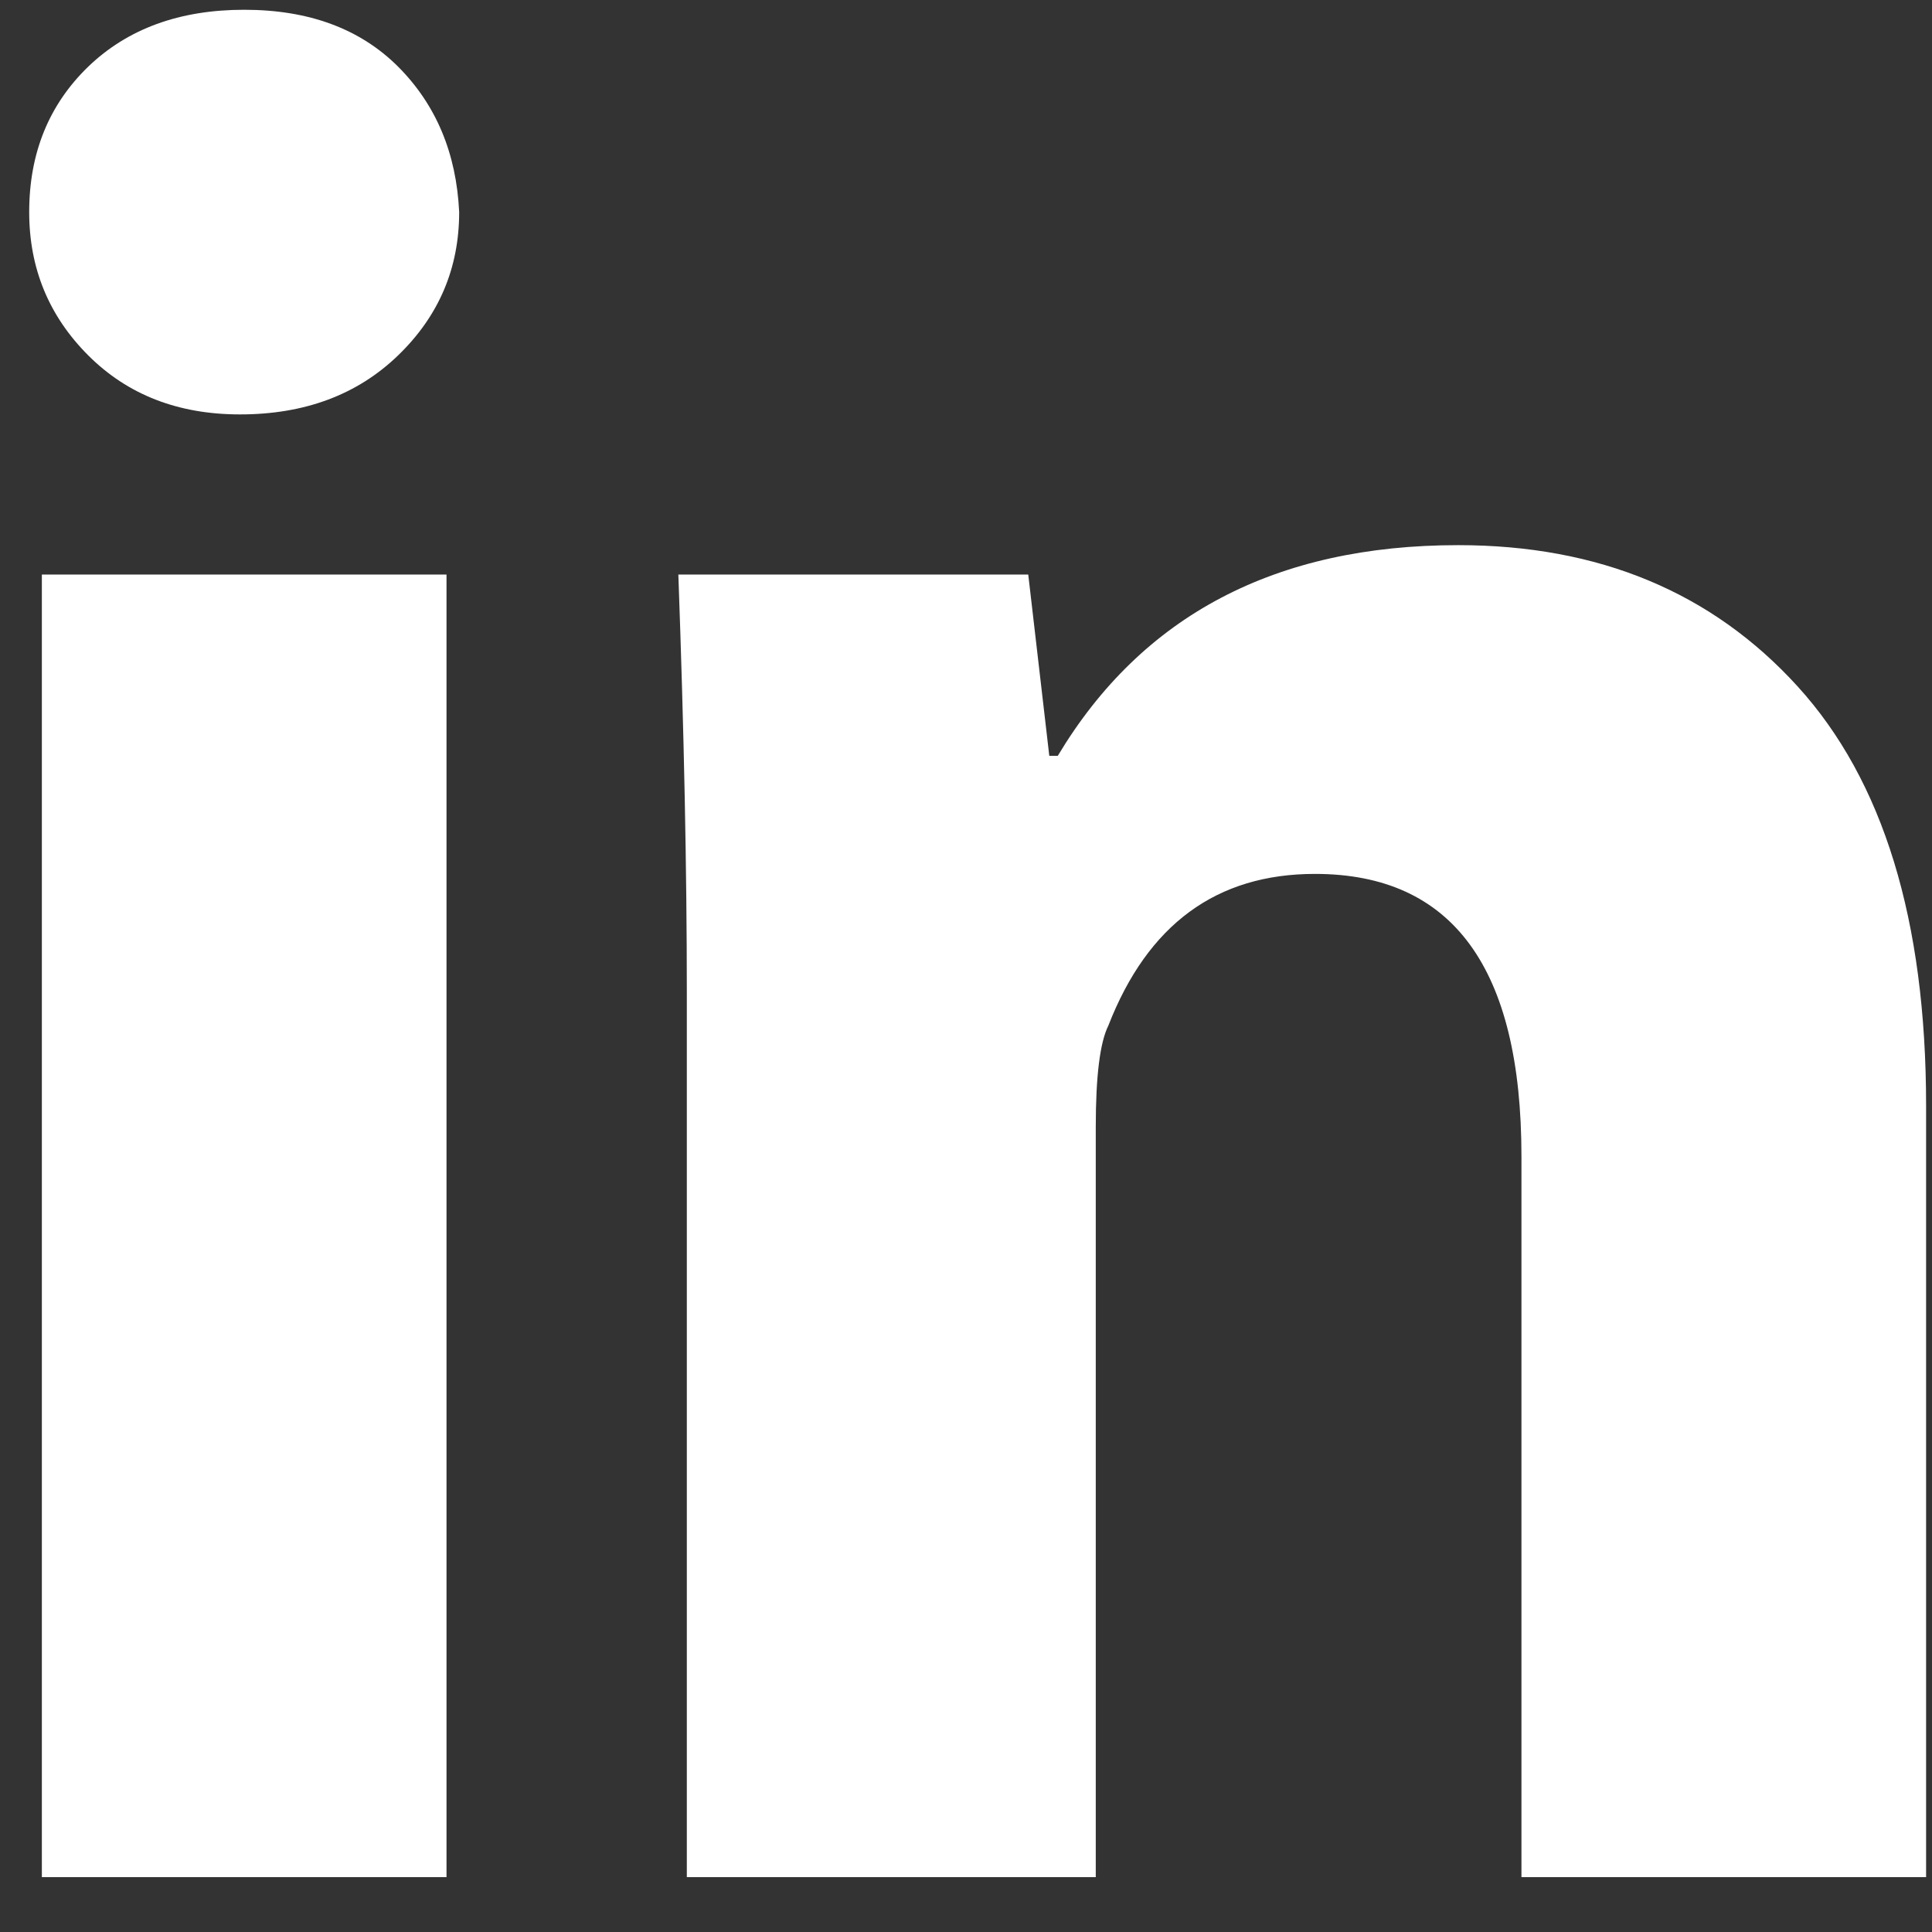 <svg width="18" height="18" viewBox="0 0 18 18" fill="none" xmlns="http://www.w3.org/2000/svg">
<rect x="0" y="0" width="18" height="18" fill="#333333" stroke="none"/>
<path d="M4.278 1.976C4.278 2.5 4.088 2.945 3.709 3.311C3.329 3.678 2.838 3.861 2.236 3.861C1.66 3.861 1.189 3.678 0.822 3.311C0.456 2.945 0.272 2.5 0.272 1.976C0.272 1.426 0.456 0.975 0.822 0.621C1.189 0.268 1.673 0.091 2.275 0.091C2.878 0.091 3.355 0.268 3.709 0.621C4.062 0.975 4.252 1.426 4.278 1.976ZM0.39 17.489V5.353H4.16V17.489H0.39ZM6.399 9.241C6.399 8.116 6.373 6.82 6.32 5.353H9.58L9.776 7.042H9.855C10.64 5.733 11.884 5.079 13.586 5.079C14.895 5.079 15.949 5.517 16.747 6.394C17.546 7.271 17.945 8.574 17.945 10.302V17.489H14.175V10.773C14.175 9.019 13.534 8.142 12.251 8.142C11.334 8.142 10.693 8.613 10.326 9.556C10.248 9.713 10.209 10.027 10.209 10.498V17.489H6.399V9.241Z" fill="#ffffff"/>
</svg>
